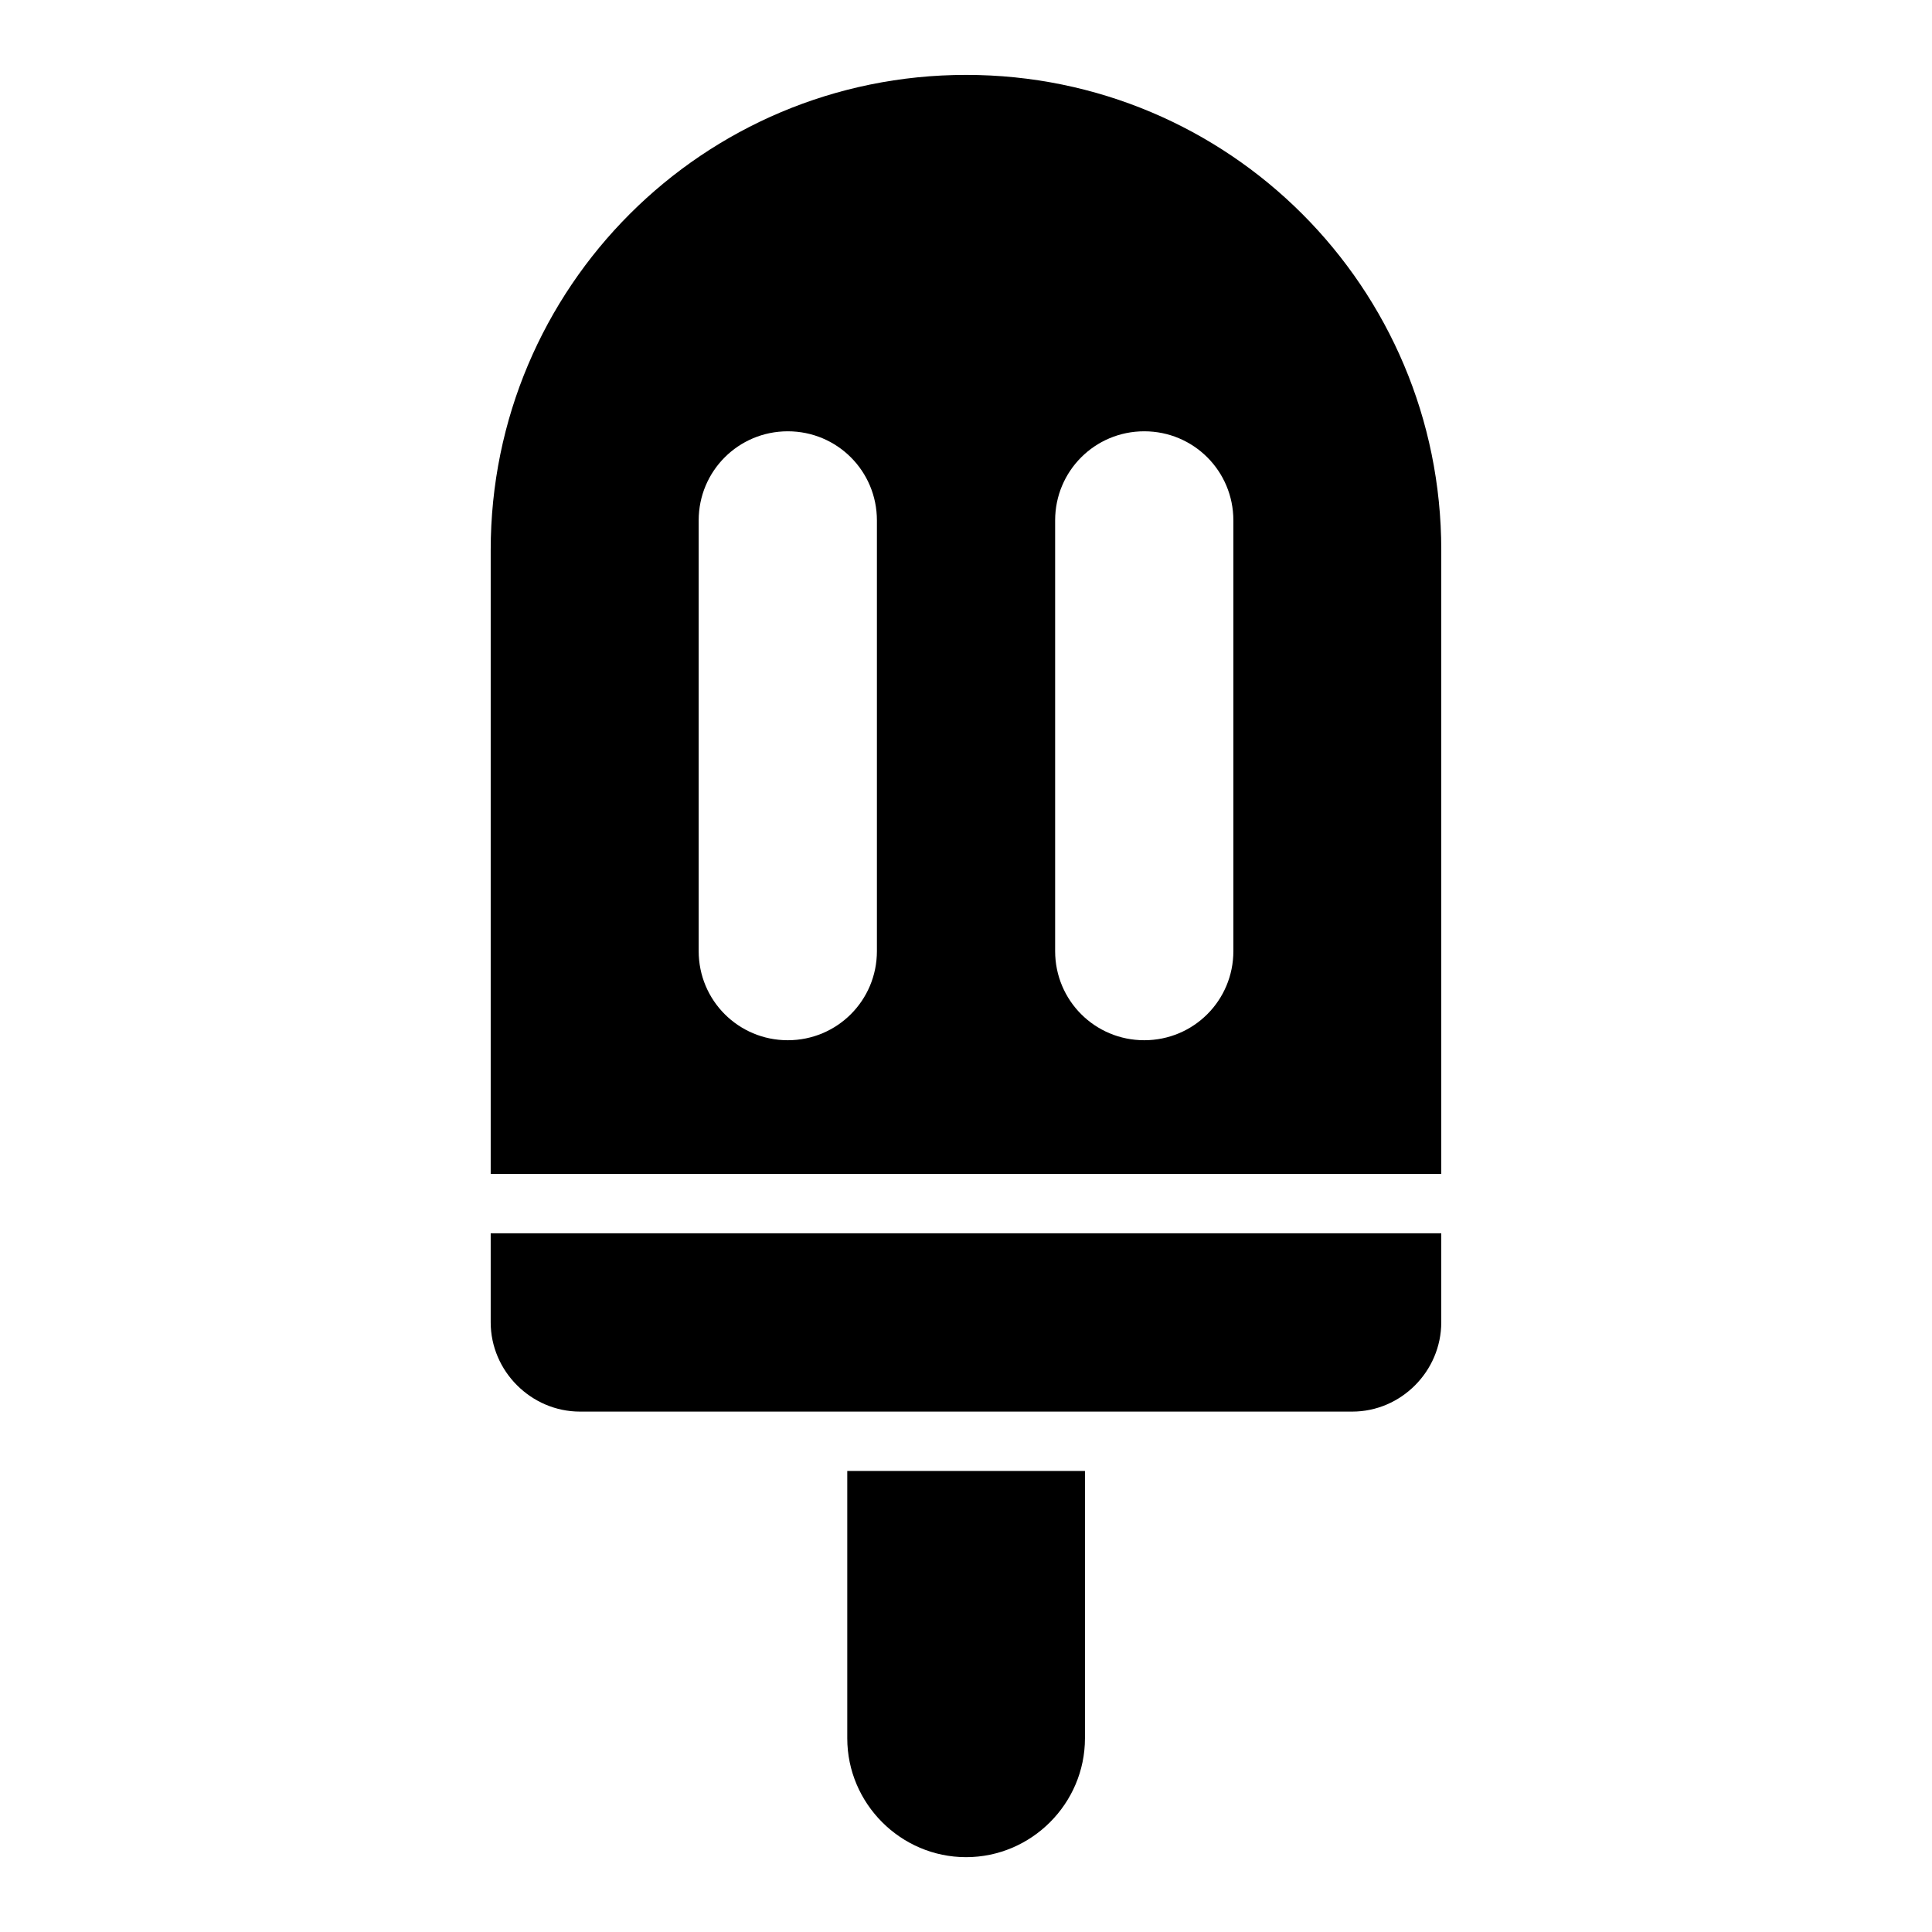 <?xml version="1.0" encoding="UTF-8"?>
<!-- Uploaded to: ICON Repo, www.svgrepo.com, Generator: ICON Repo Mixer Tools -->
<svg fill="#000000" width="800px" height="800px" version="1.1" viewBox="144 144 512 512" xmlns="http://www.w3.org/2000/svg">
 <path d="m400.02 163.85c-69.641 0-125.98 56.281-125.98 125.92v165.33h251.91v-165.33c0-69.641-56.281-125.92-125.92-125.92zm-47.246 94.449c13.082 0 23.617 10.531 23.617 23.617v114.14c0 13.082-10.531 23.617-23.617 23.617-13.082 0-23.617-10.531-23.617-23.617v-114.14c0-13.082 10.531-23.617 23.617-23.617zm94.465 0c13.082 0 23.617 10.531 23.617 23.617v114.14c0 13.082-10.531 23.617-23.617 23.617-13.082 0-23.617-10.531-23.617-23.617v-114.14c0-13.082 10.531-23.617 23.617-23.617zm-173.2 212.54v23.586c0 12.945 10.715 23.664 23.664 23.664h204.66c12.945 0 23.586-10.715 23.586-23.664v-23.586zm94.496 62.977v70.848c0 17.309 14.18 31.504 31.488 31.504 17.309 0 31.504-14.195 31.504-31.504v-70.848z"/>
</svg>